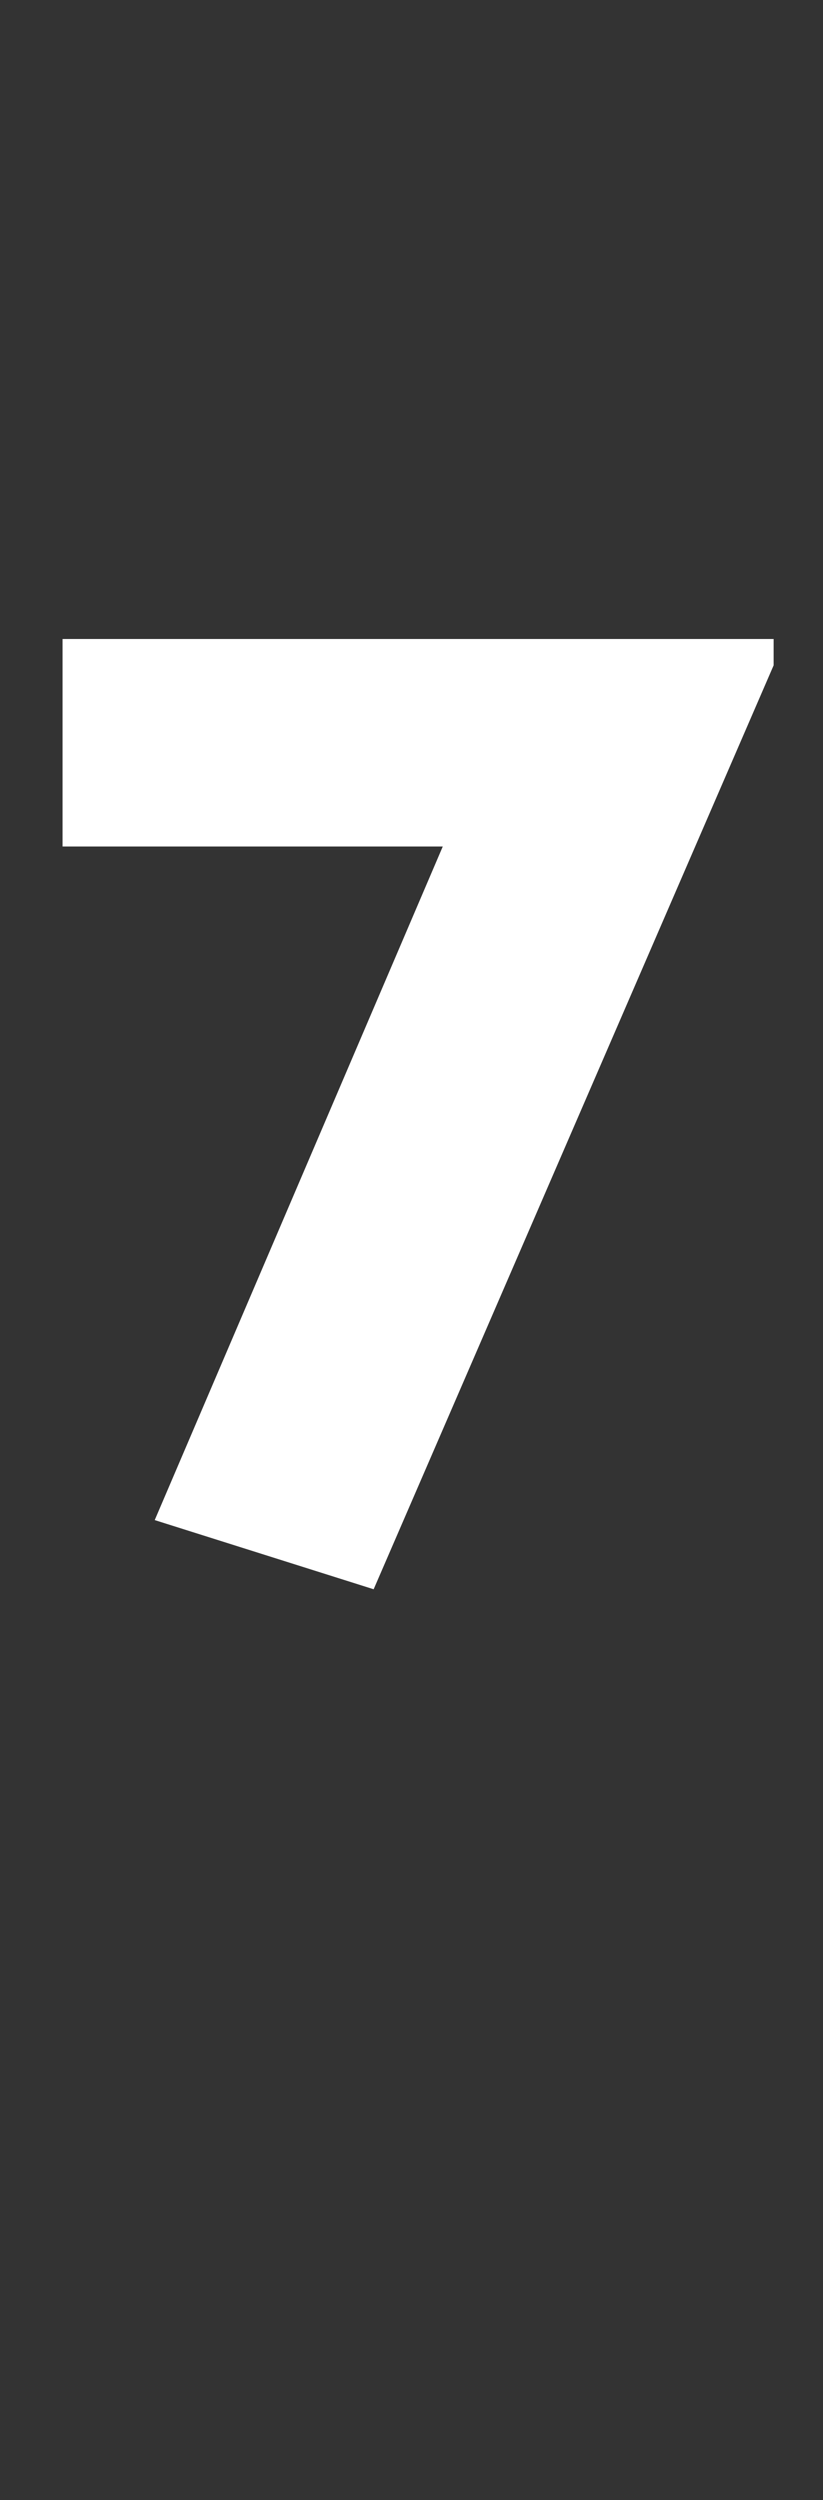 <?xml version="1.0" standalone="no"?><!DOCTYPE svg PUBLIC "-//W3C//DTD SVG 1.1//EN" "http://www.w3.org/Graphics/SVG/1.1/DTD/svg11.dtd"><svg xmlns="http://www.w3.org/2000/svg" version="1.1" width="50px" height="151.8px" viewBox="0 -38 50 151.8" style="top:-38px"><rect x="0" y="-38" width="50" height="151.8" fill="#333333" stroke="none"/>  <desc>7</desc>  <defs/>  <g id="Polygon190319">    <path d="M 47 2.4 L 22.7 58.5 L 9.4 54.3 L 26.9 13.4 L 3.8 13.4 L 3.8 0.8 L 47 0.8 L 47 2.4 Z " stroke="none" fill="#fff"/>  </g></svg>